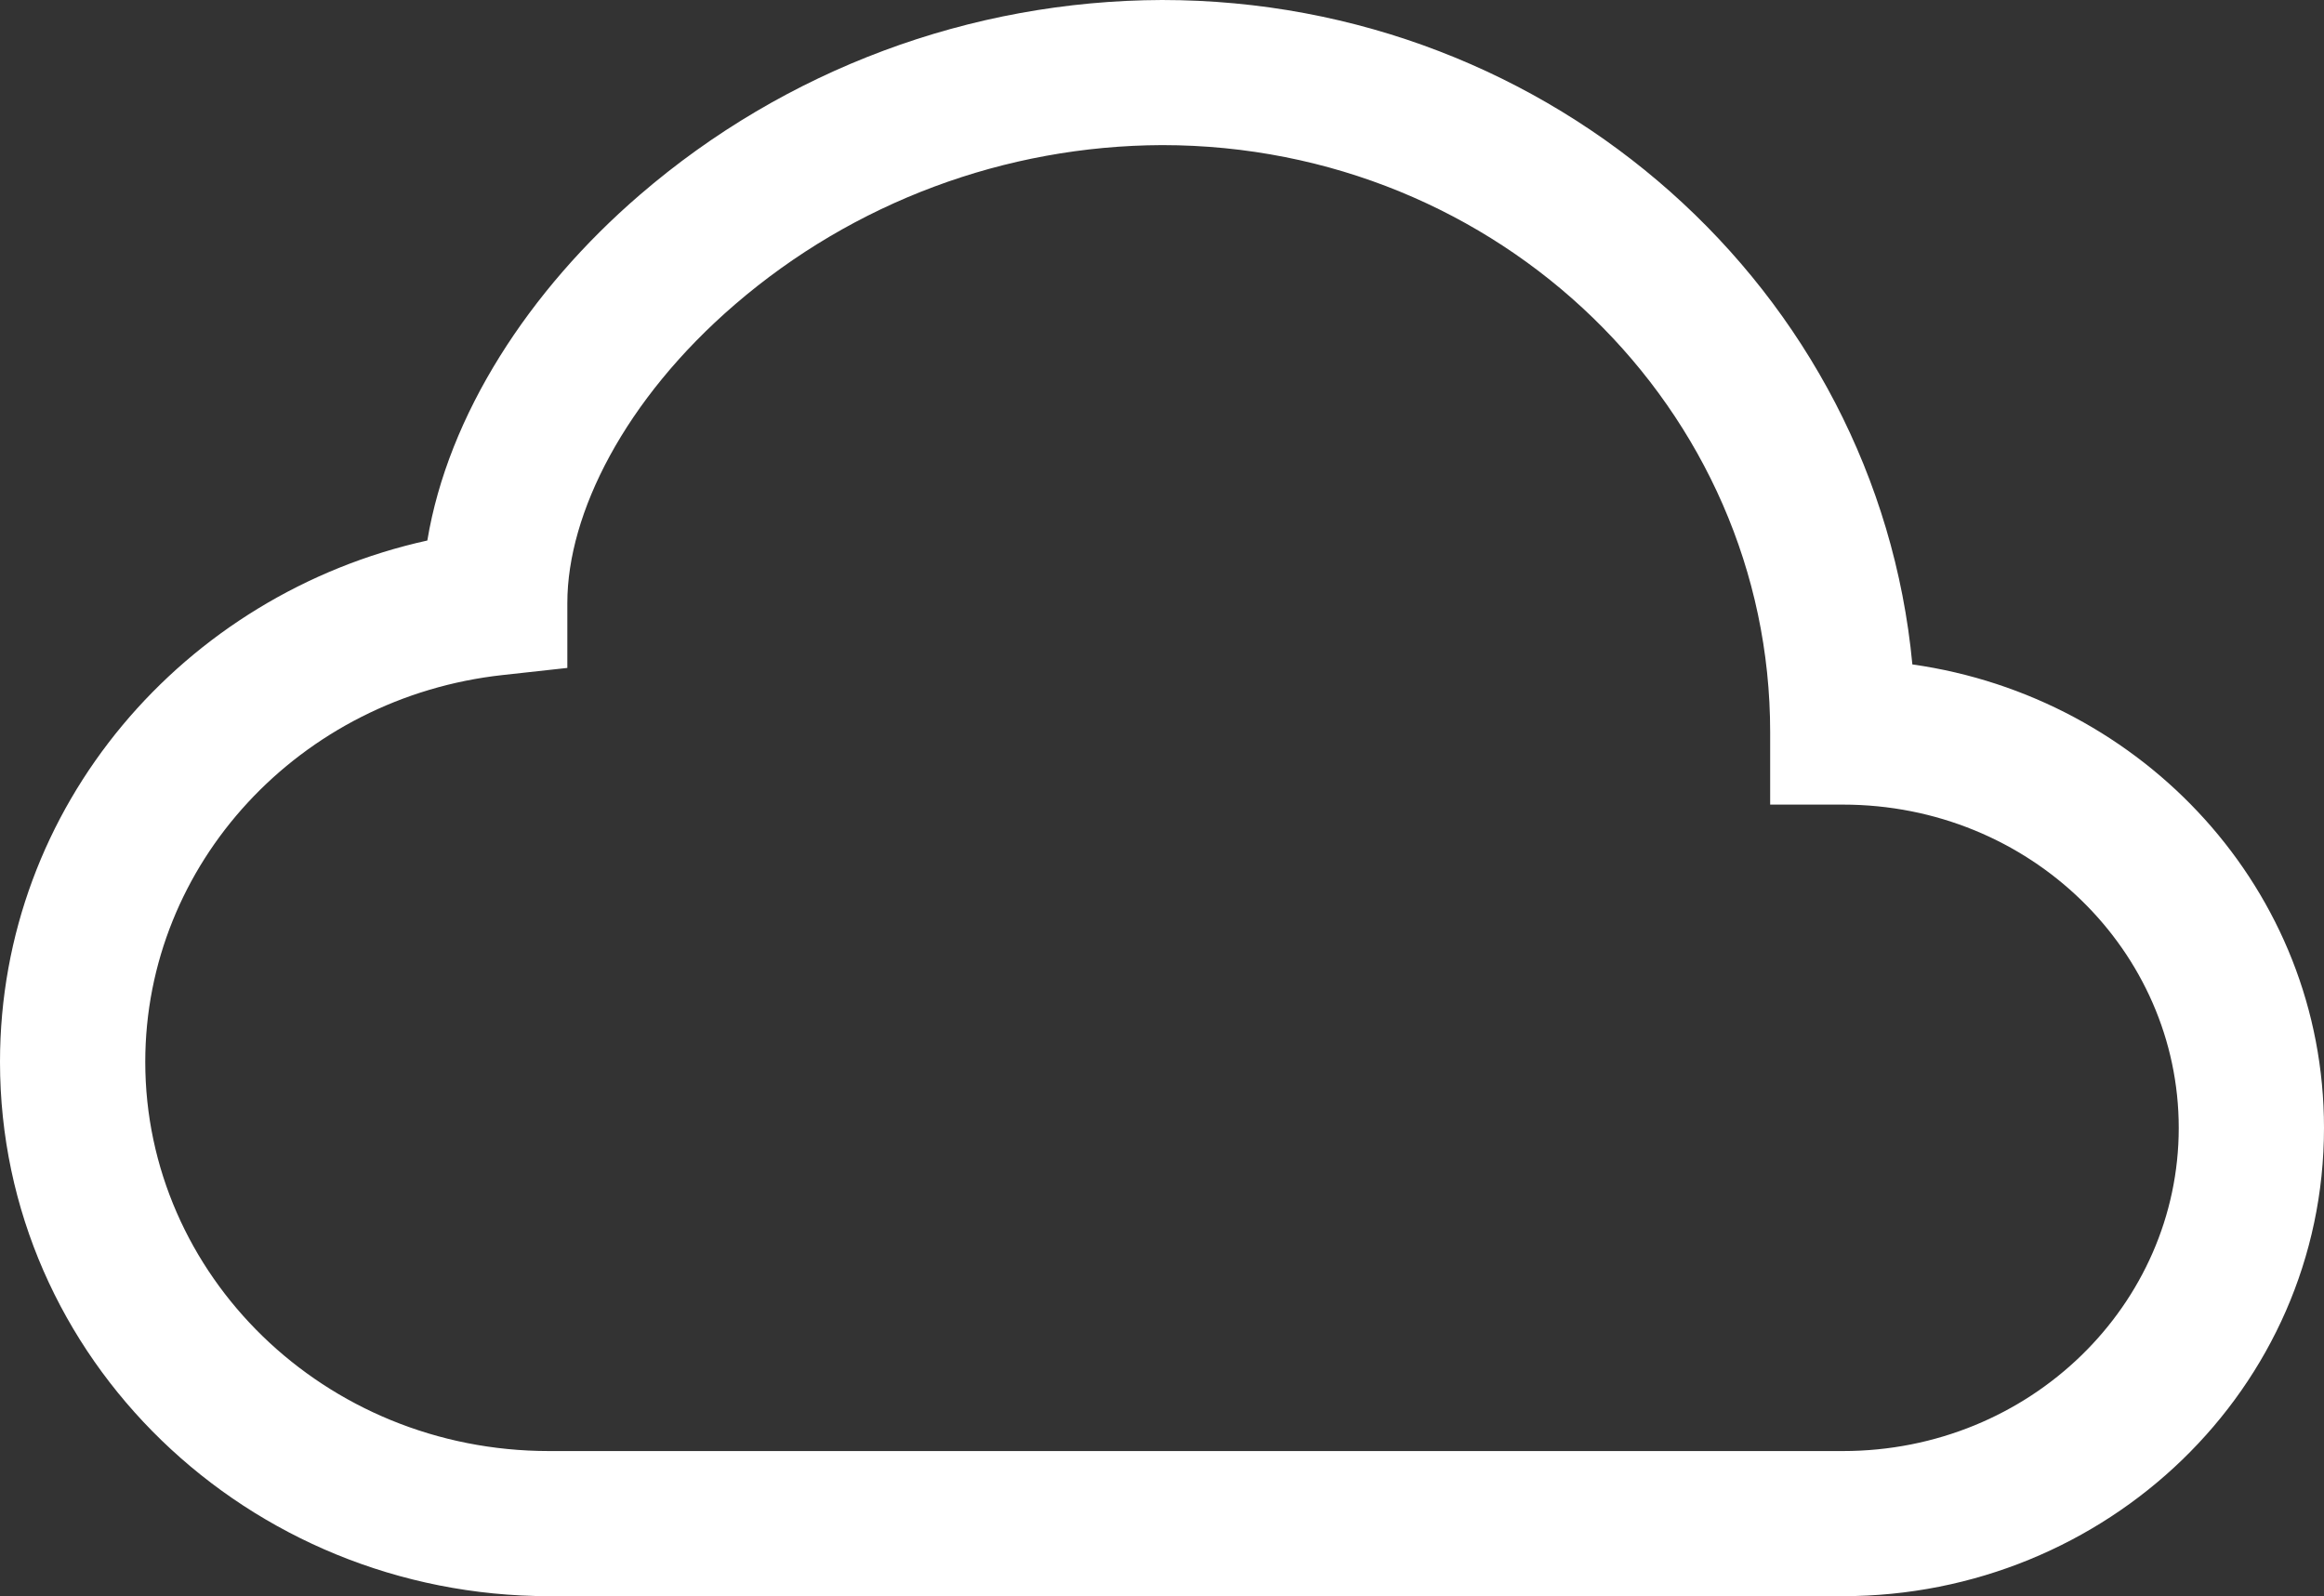 <?xml version="1.0" encoding="UTF-8"?> <svg xmlns="http://www.w3.org/2000/svg" width="99" height="68" viewBox="0 0 99 68" fill="none"><rect x="0" y="0" width="99" height="68" fill="#333333" stroke="none"/> <path d="M27.262 8.296C33.446 2.968 41.334 0.026 49.5 0C66.144 0 79.961 12.364 81.465 28.306C91.315 29.698 99 37.938 99 48.051C99 59.154 89.731 68 78.501 68H23.395C10.568 68 0 57.899 0 45.239C0 34.34 7.833 25.314 18.204 23.027C19.088 17.692 22.523 12.376 27.262 8.296ZM31.303 12.976C26.619 17.012 24.168 21.878 24.168 25.686V28.455L21.415 28.758C12.771 29.704 6.188 36.794 6.188 45.239C6.188 54.307 13.798 61.818 23.395 61.818H78.501C86.501 61.818 92.812 55.562 92.812 48.051C92.812 40.534 86.501 34.278 78.501 34.278H75.407V31.187C75.413 17.464 63.904 6.182 49.5 6.182C42.817 6.208 36.363 8.614 31.303 12.976Z" fill="white"></path> </svg> 